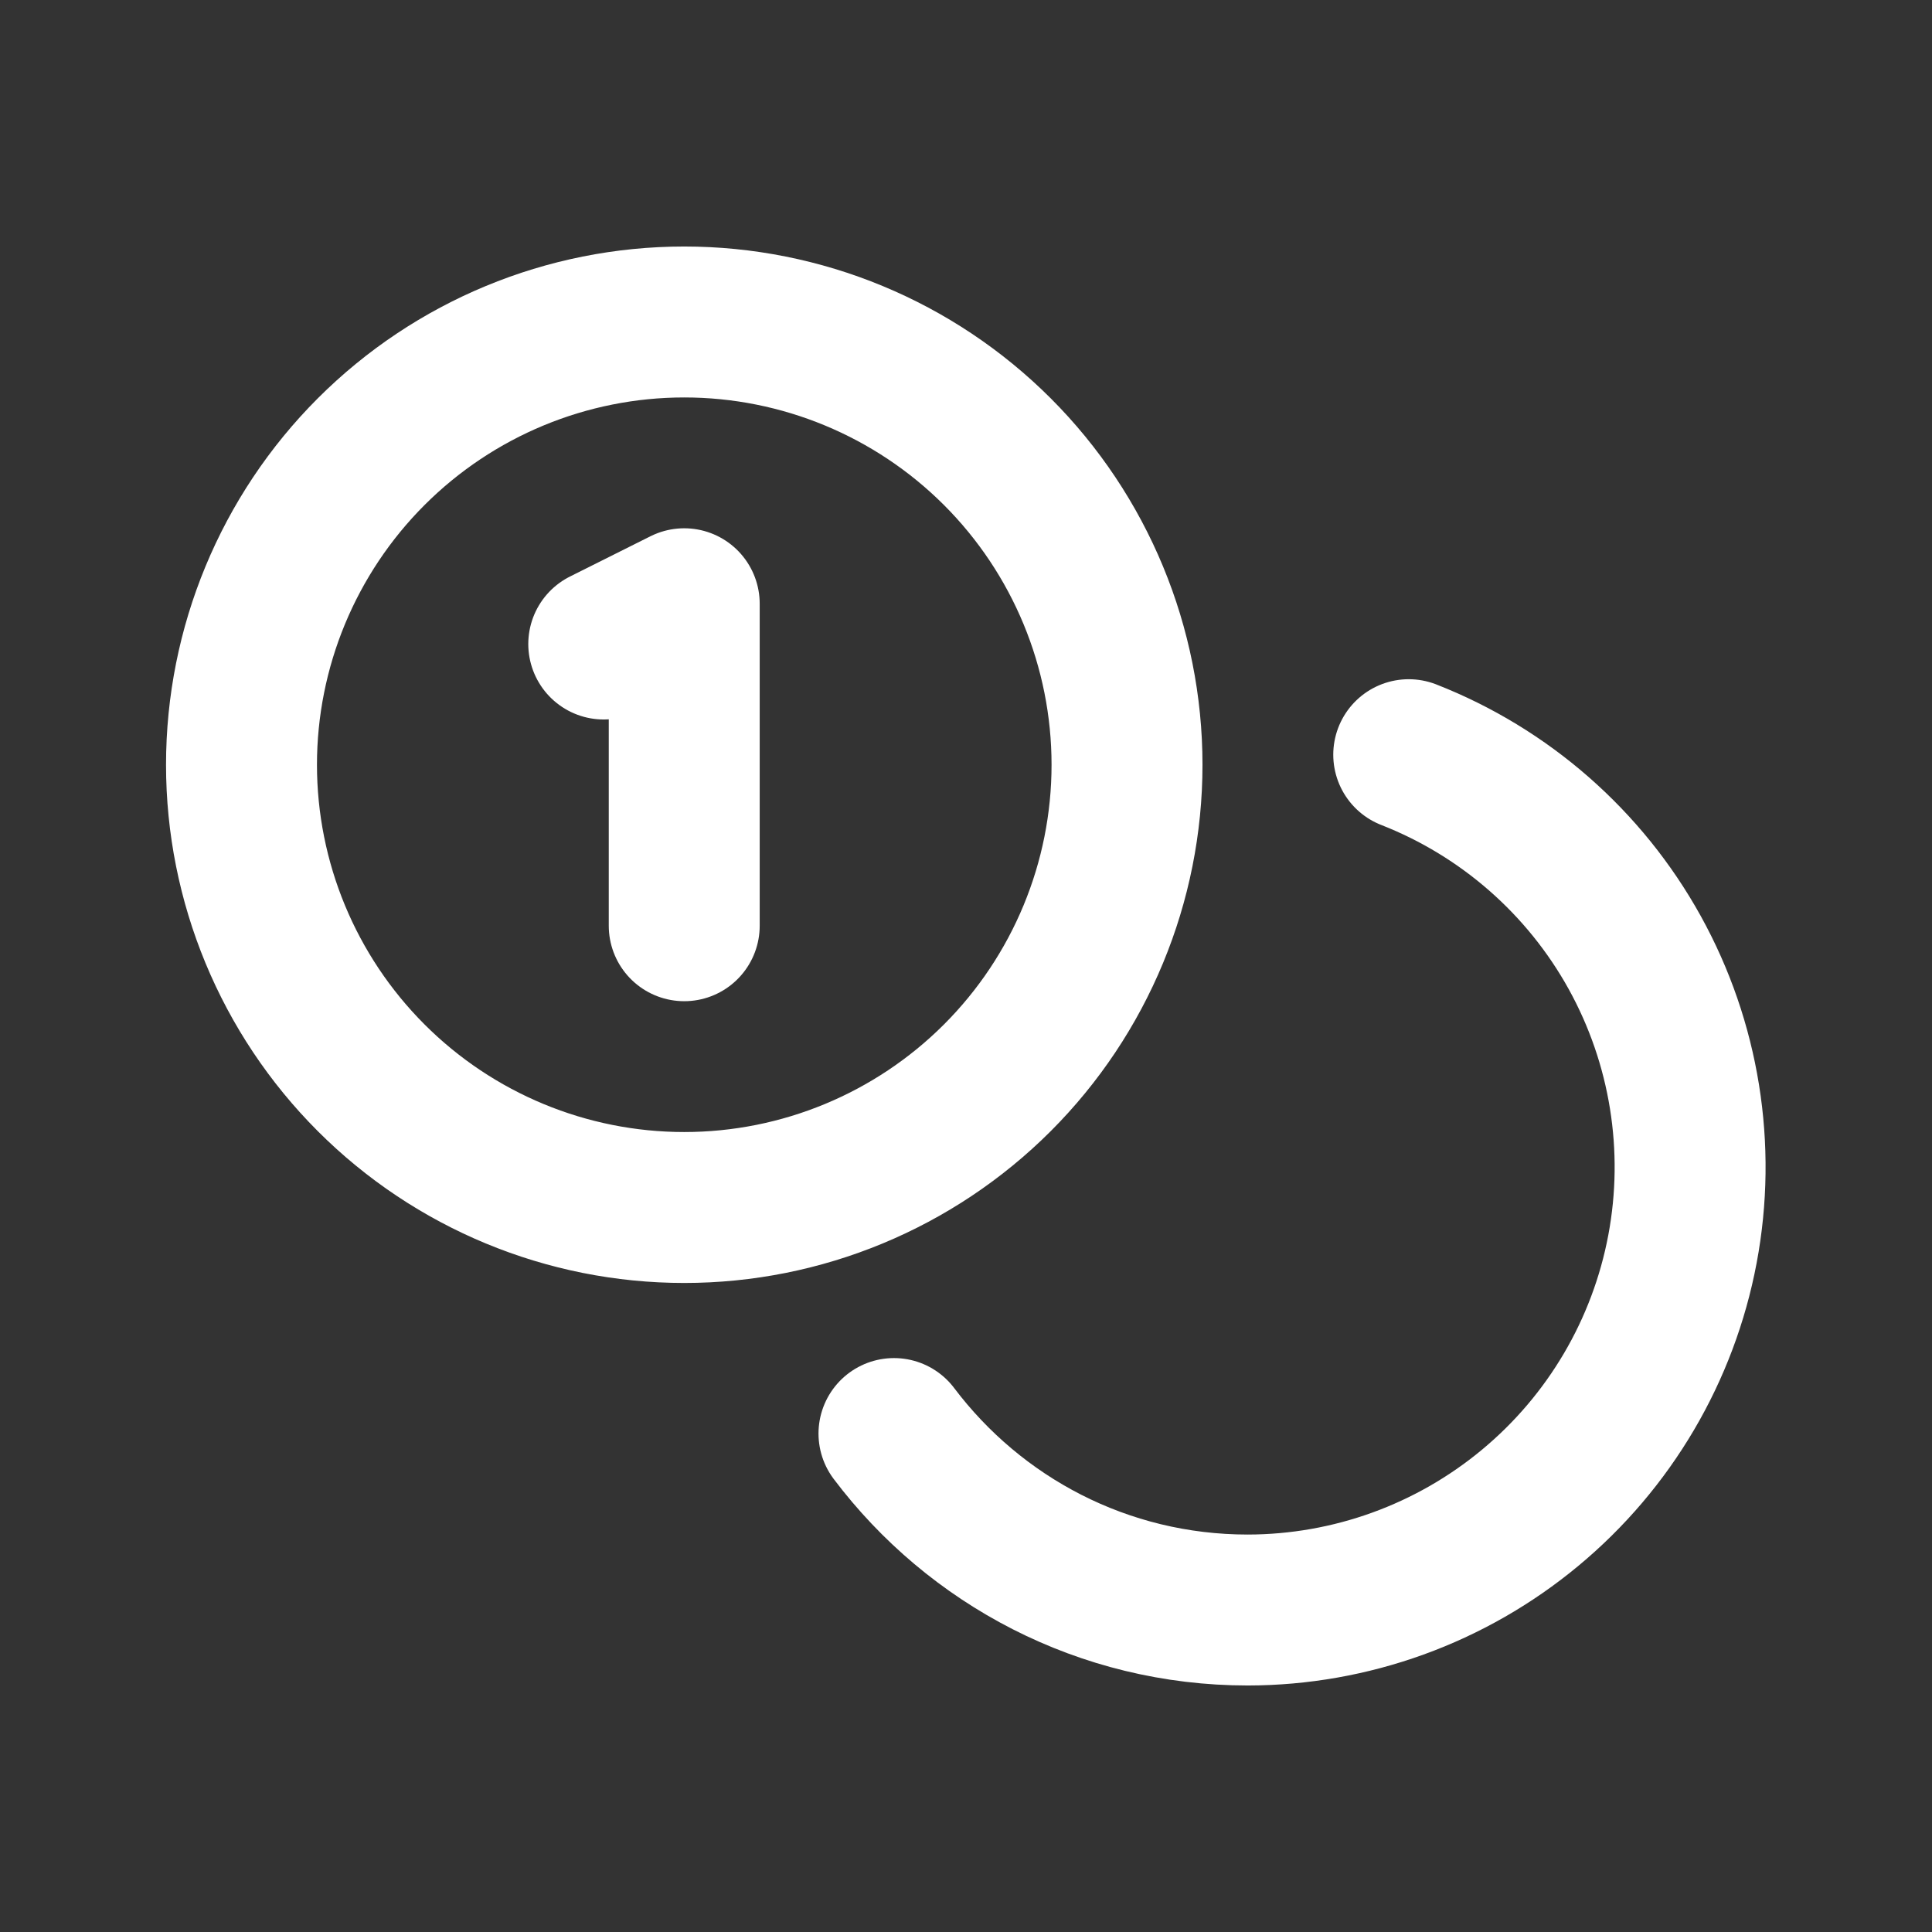 <svg width="32" height="32" viewBox="0 0 32 32" fill="none" xmlns="http://www.w3.org/2000/svg">
<rect x="0" y="0" width="32" height="32" fill="#333333" stroke="none"/>
<path d="M10 10.667L11.333 10V15.333M23.333 12.5C24.924 13.123 26.248 14.282 27.076 15.777C27.903 17.272 28.183 19.009 27.867 20.688C27.551 22.367 26.659 23.883 25.344 24.974C24.03 26.066 22.375 26.665 20.667 26.667C18.272 26.667 16.147 25.52 14.807 23.744M18.667 12.667C18.667 14.611 17.894 16.477 16.519 17.852C15.143 19.227 13.278 20 11.333 20C9.388 20 7.523 19.227 6.148 17.852C4.773 16.477 4 14.611 4 12.667C4 10.722 4.773 8.856 6.148 7.481C7.523 6.106 9.388 5.333 11.333 5.333C13.278 5.333 15.143 6.106 16.519 7.481C17.894 8.856 18.667 10.722 18.667 12.667Z" stroke="white" stroke-width="2.5" stroke-linecap="round" stroke-linejoin="round"/>
</svg>
